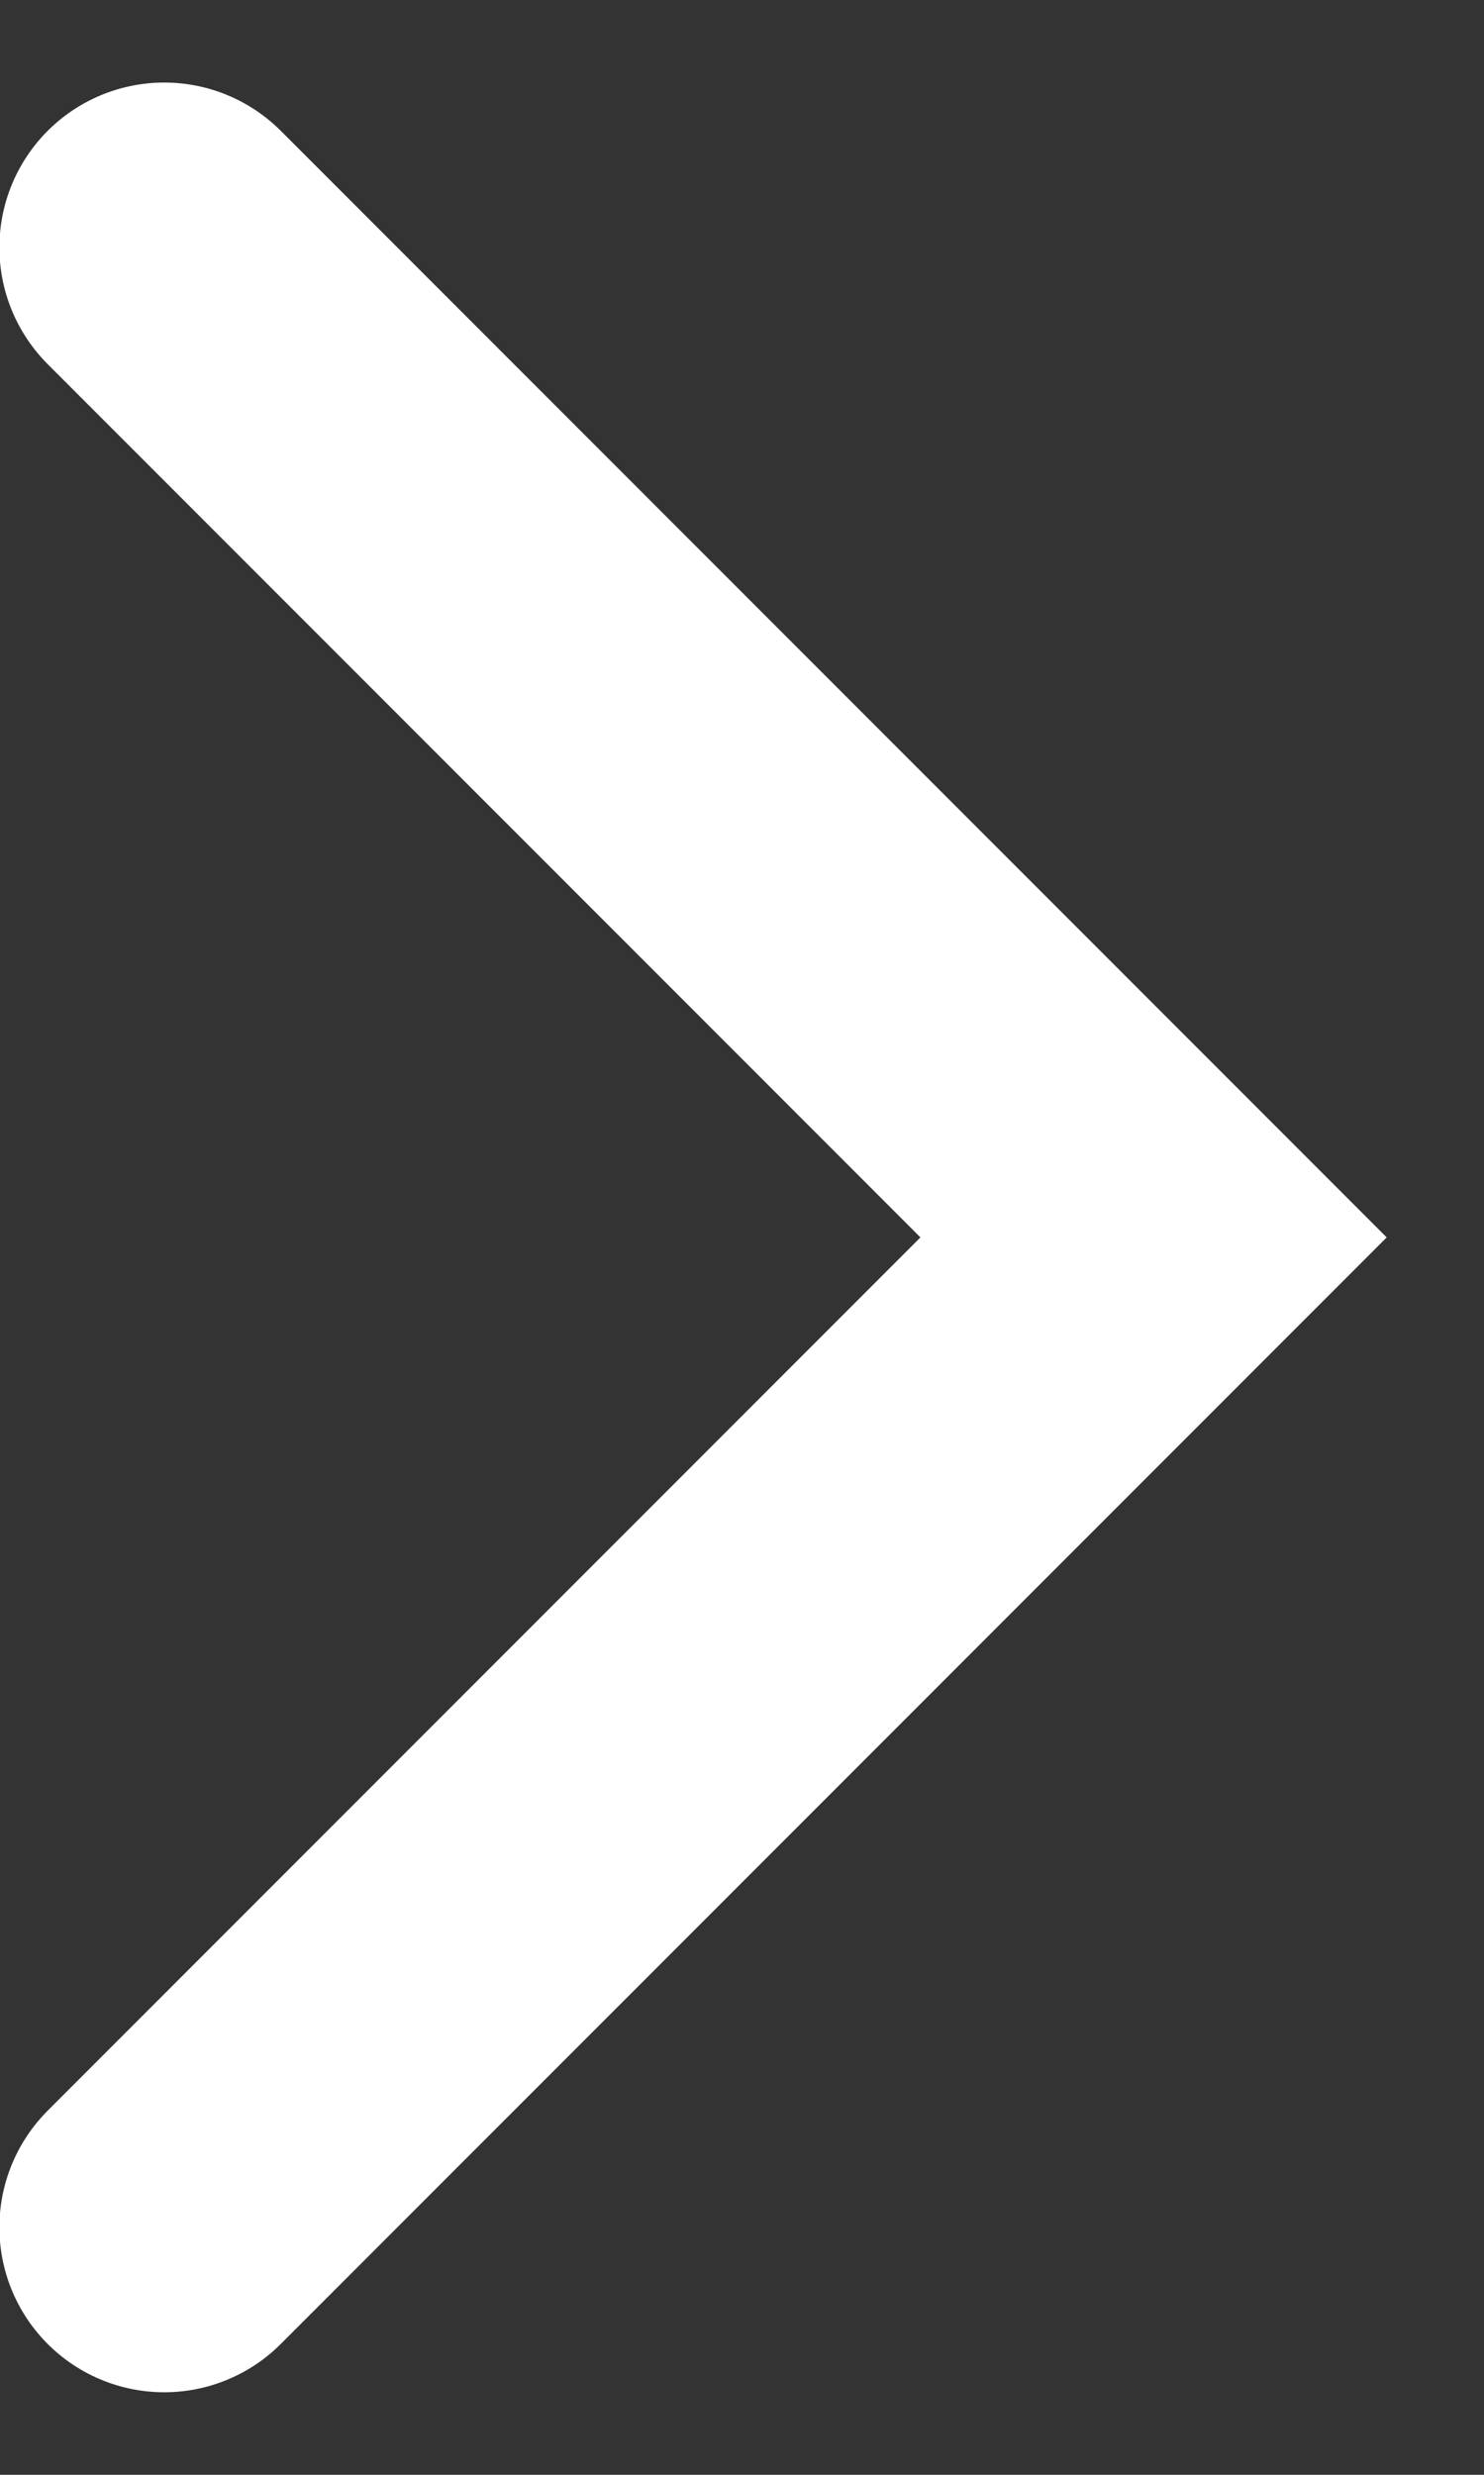 <svg width="6" height="10" viewBox="0 0 6 10" fill="none" xmlns="http://www.w3.org/2000/svg">
<rect x="0" y="0" width="6" height="10" fill="#333333" stroke="none"/>
<path d="M0.664 1L4.664 5L0.664 9" stroke="white" stroke-width="1.333" stroke-linecap="round"/>
</svg>
